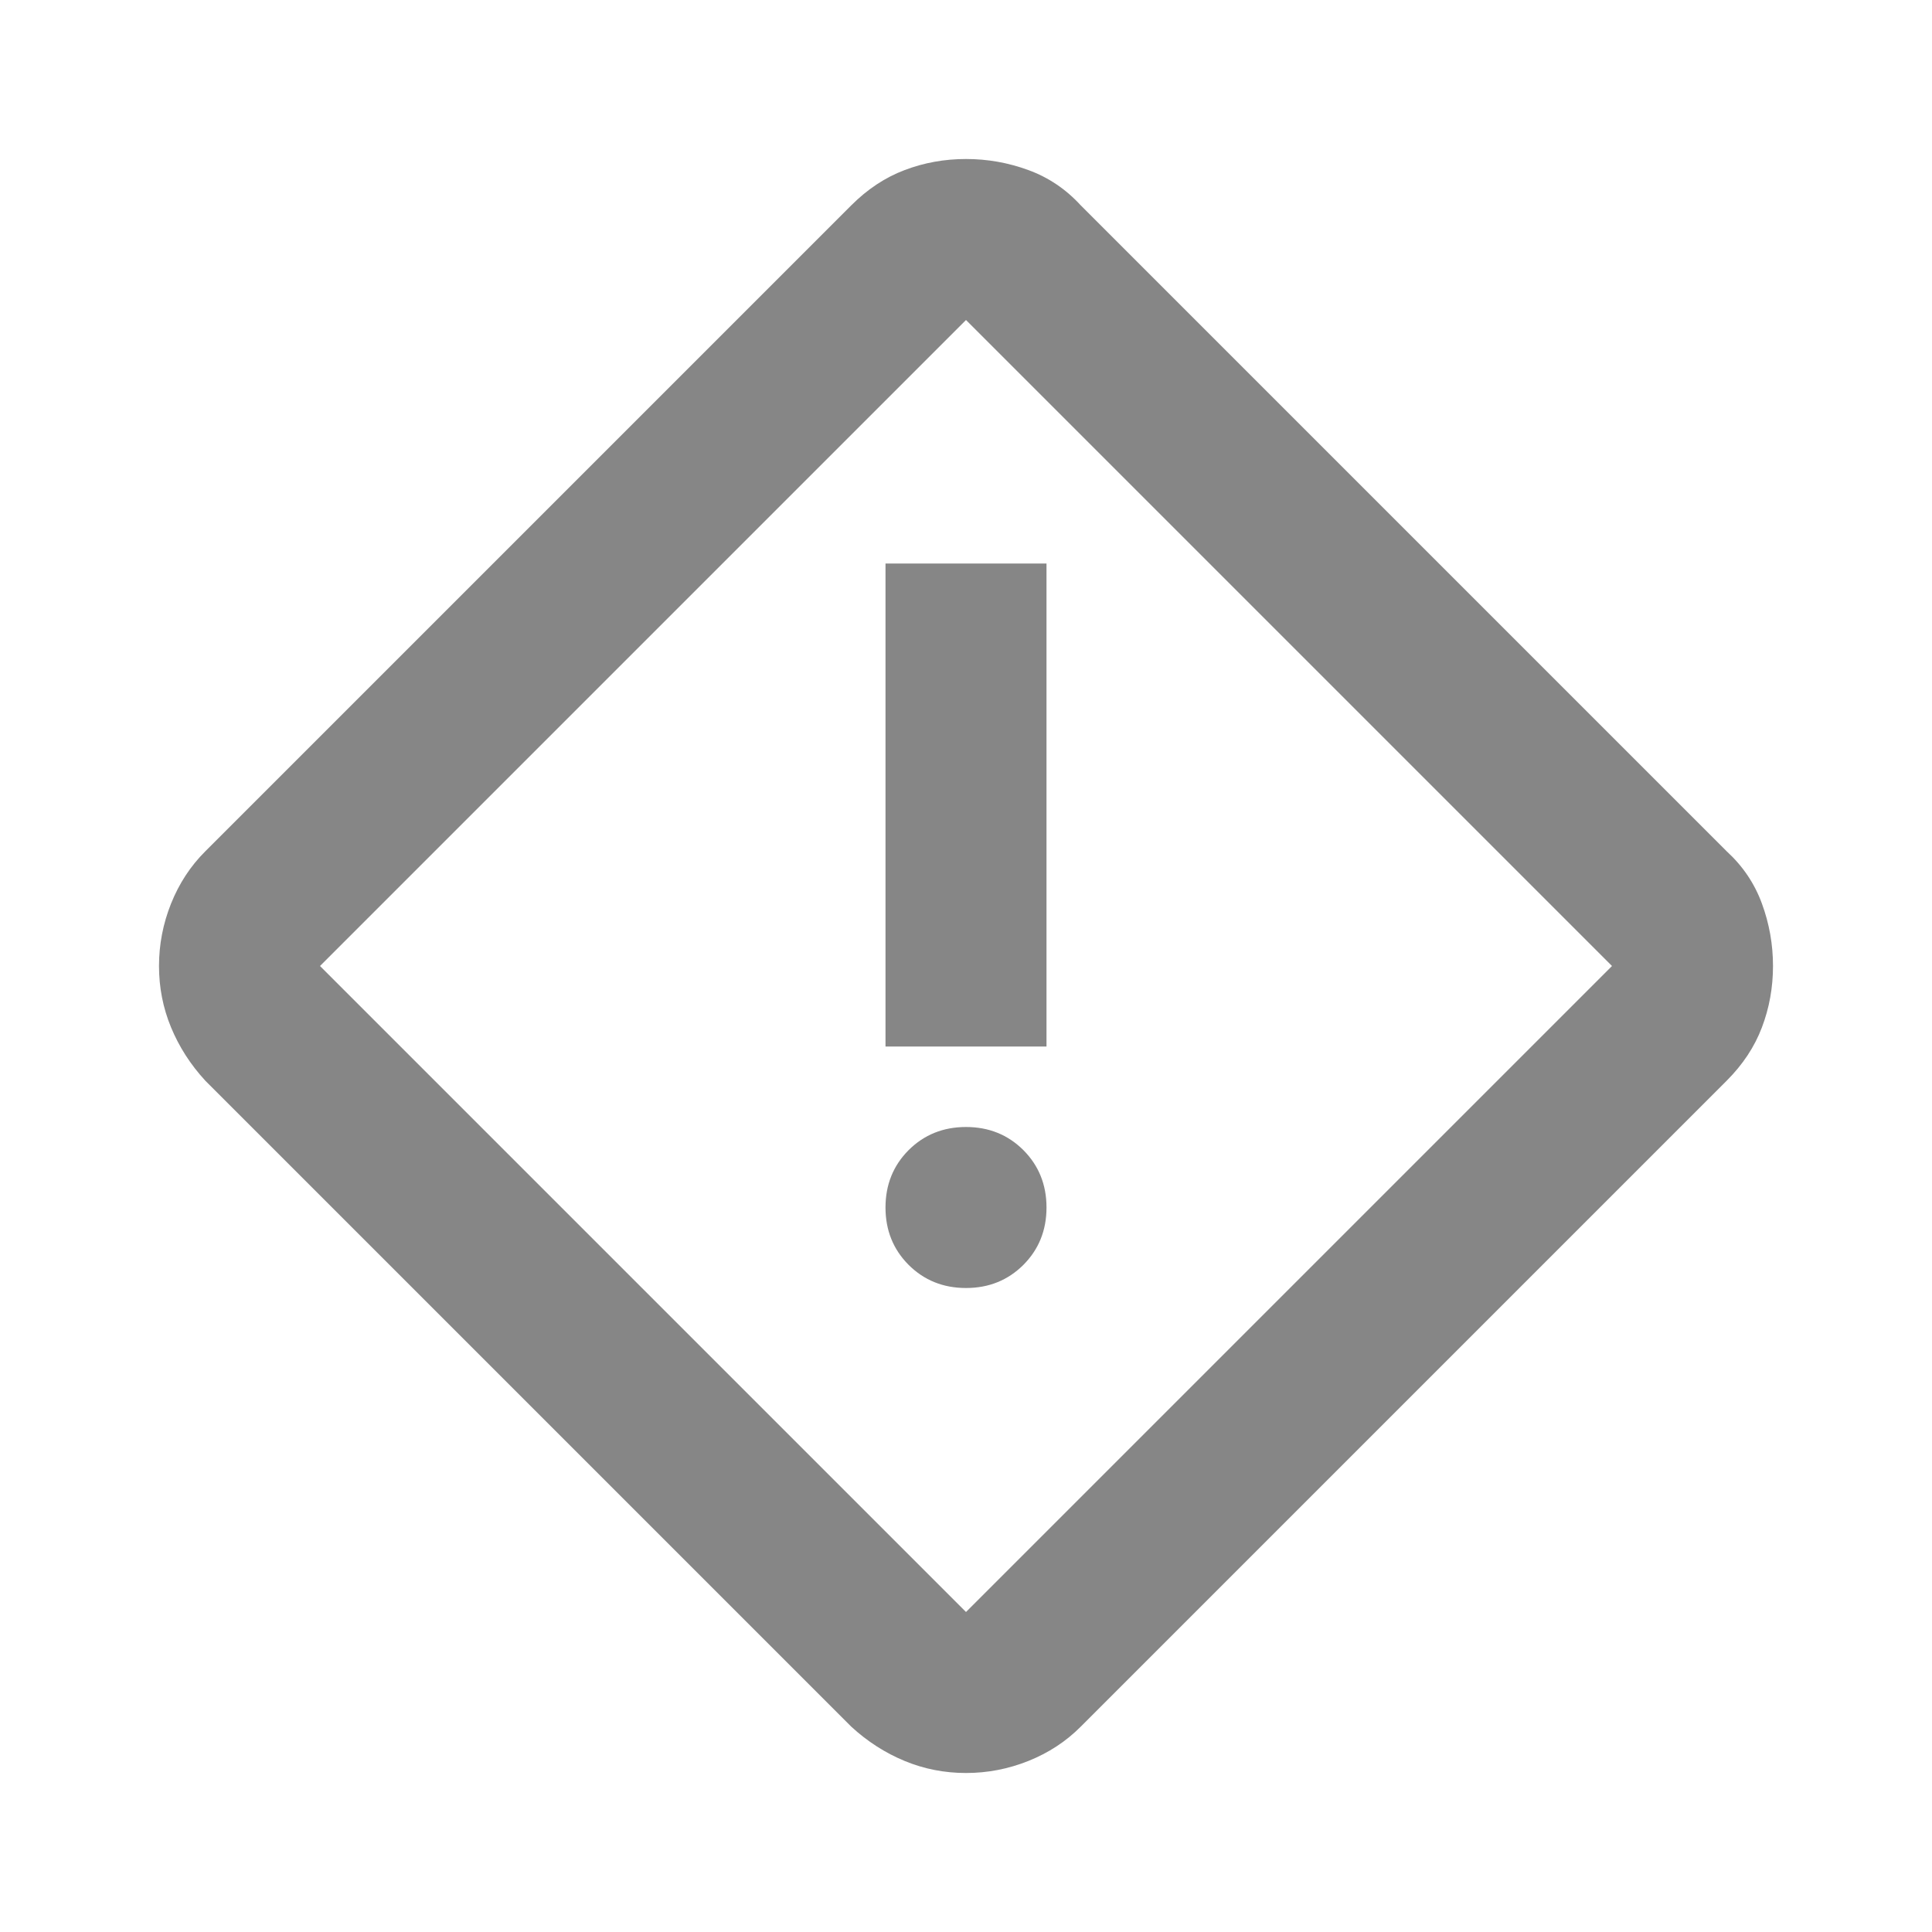 <svg width="30" height="30" viewBox="0 0 30 30" fill="none" xmlns="http://www.w3.org/2000/svg">
<mask id="mask0_16465_31099" style="mask-type:alpha" maskUnits="userSpaceOnUse" x="0" y="0" width="30" height="30">
<rect width="30" height="30" fill="#D9D9D9"/>
</mask>
<g mask="url(#mask0_16465_31099)">
<path d="M15 27.531C14.667 27.531 14.349 27.469 14.047 27.344C13.745 27.219 13.469 27.042 13.219 26.812L3.188 16.781C2.958 16.531 2.781 16.255 2.656 15.953C2.531 15.651 2.469 15.333 2.469 15C2.469 14.667 2.531 14.344 2.656 14.031C2.781 13.719 2.958 13.448 3.188 13.219L13.219 3.188C13.469 2.938 13.745 2.755 14.047 2.641C14.349 2.526 14.667 2.469 15 2.469C15.333 2.469 15.656 2.526 15.969 2.641C16.281 2.755 16.552 2.938 16.781 3.188L26.812 13.219C27.062 13.448 27.245 13.719 27.359 14.031C27.474 14.344 27.531 14.667 27.531 15C27.531 15.333 27.474 15.651 27.359 15.953C27.245 16.255 27.062 16.531 26.812 16.781L16.781 26.812C16.552 27.042 16.281 27.219 15.969 27.344C15.656 27.469 15.333 27.531 15 27.531ZM15 25.031L25.031 15L15 4.969L4.969 15L15 25.031ZM13.75 16.25H16.25V8.75H13.75V16.25ZM15 20C15.354 20 15.651 19.88 15.891 19.641C16.13 19.401 16.25 19.104 16.25 18.75C16.25 18.396 16.13 18.099 15.891 17.859C15.651 17.62 15.354 17.5 15 17.5C14.646 17.5 14.349 17.62 14.109 17.859C13.87 18.099 13.75 18.396 13.75 18.75C13.75 19.104 13.87 19.401 14.109 19.641C14.349 19.88 14.646 20 15 20Z" fill="#868686"/>
</g>
</svg>

